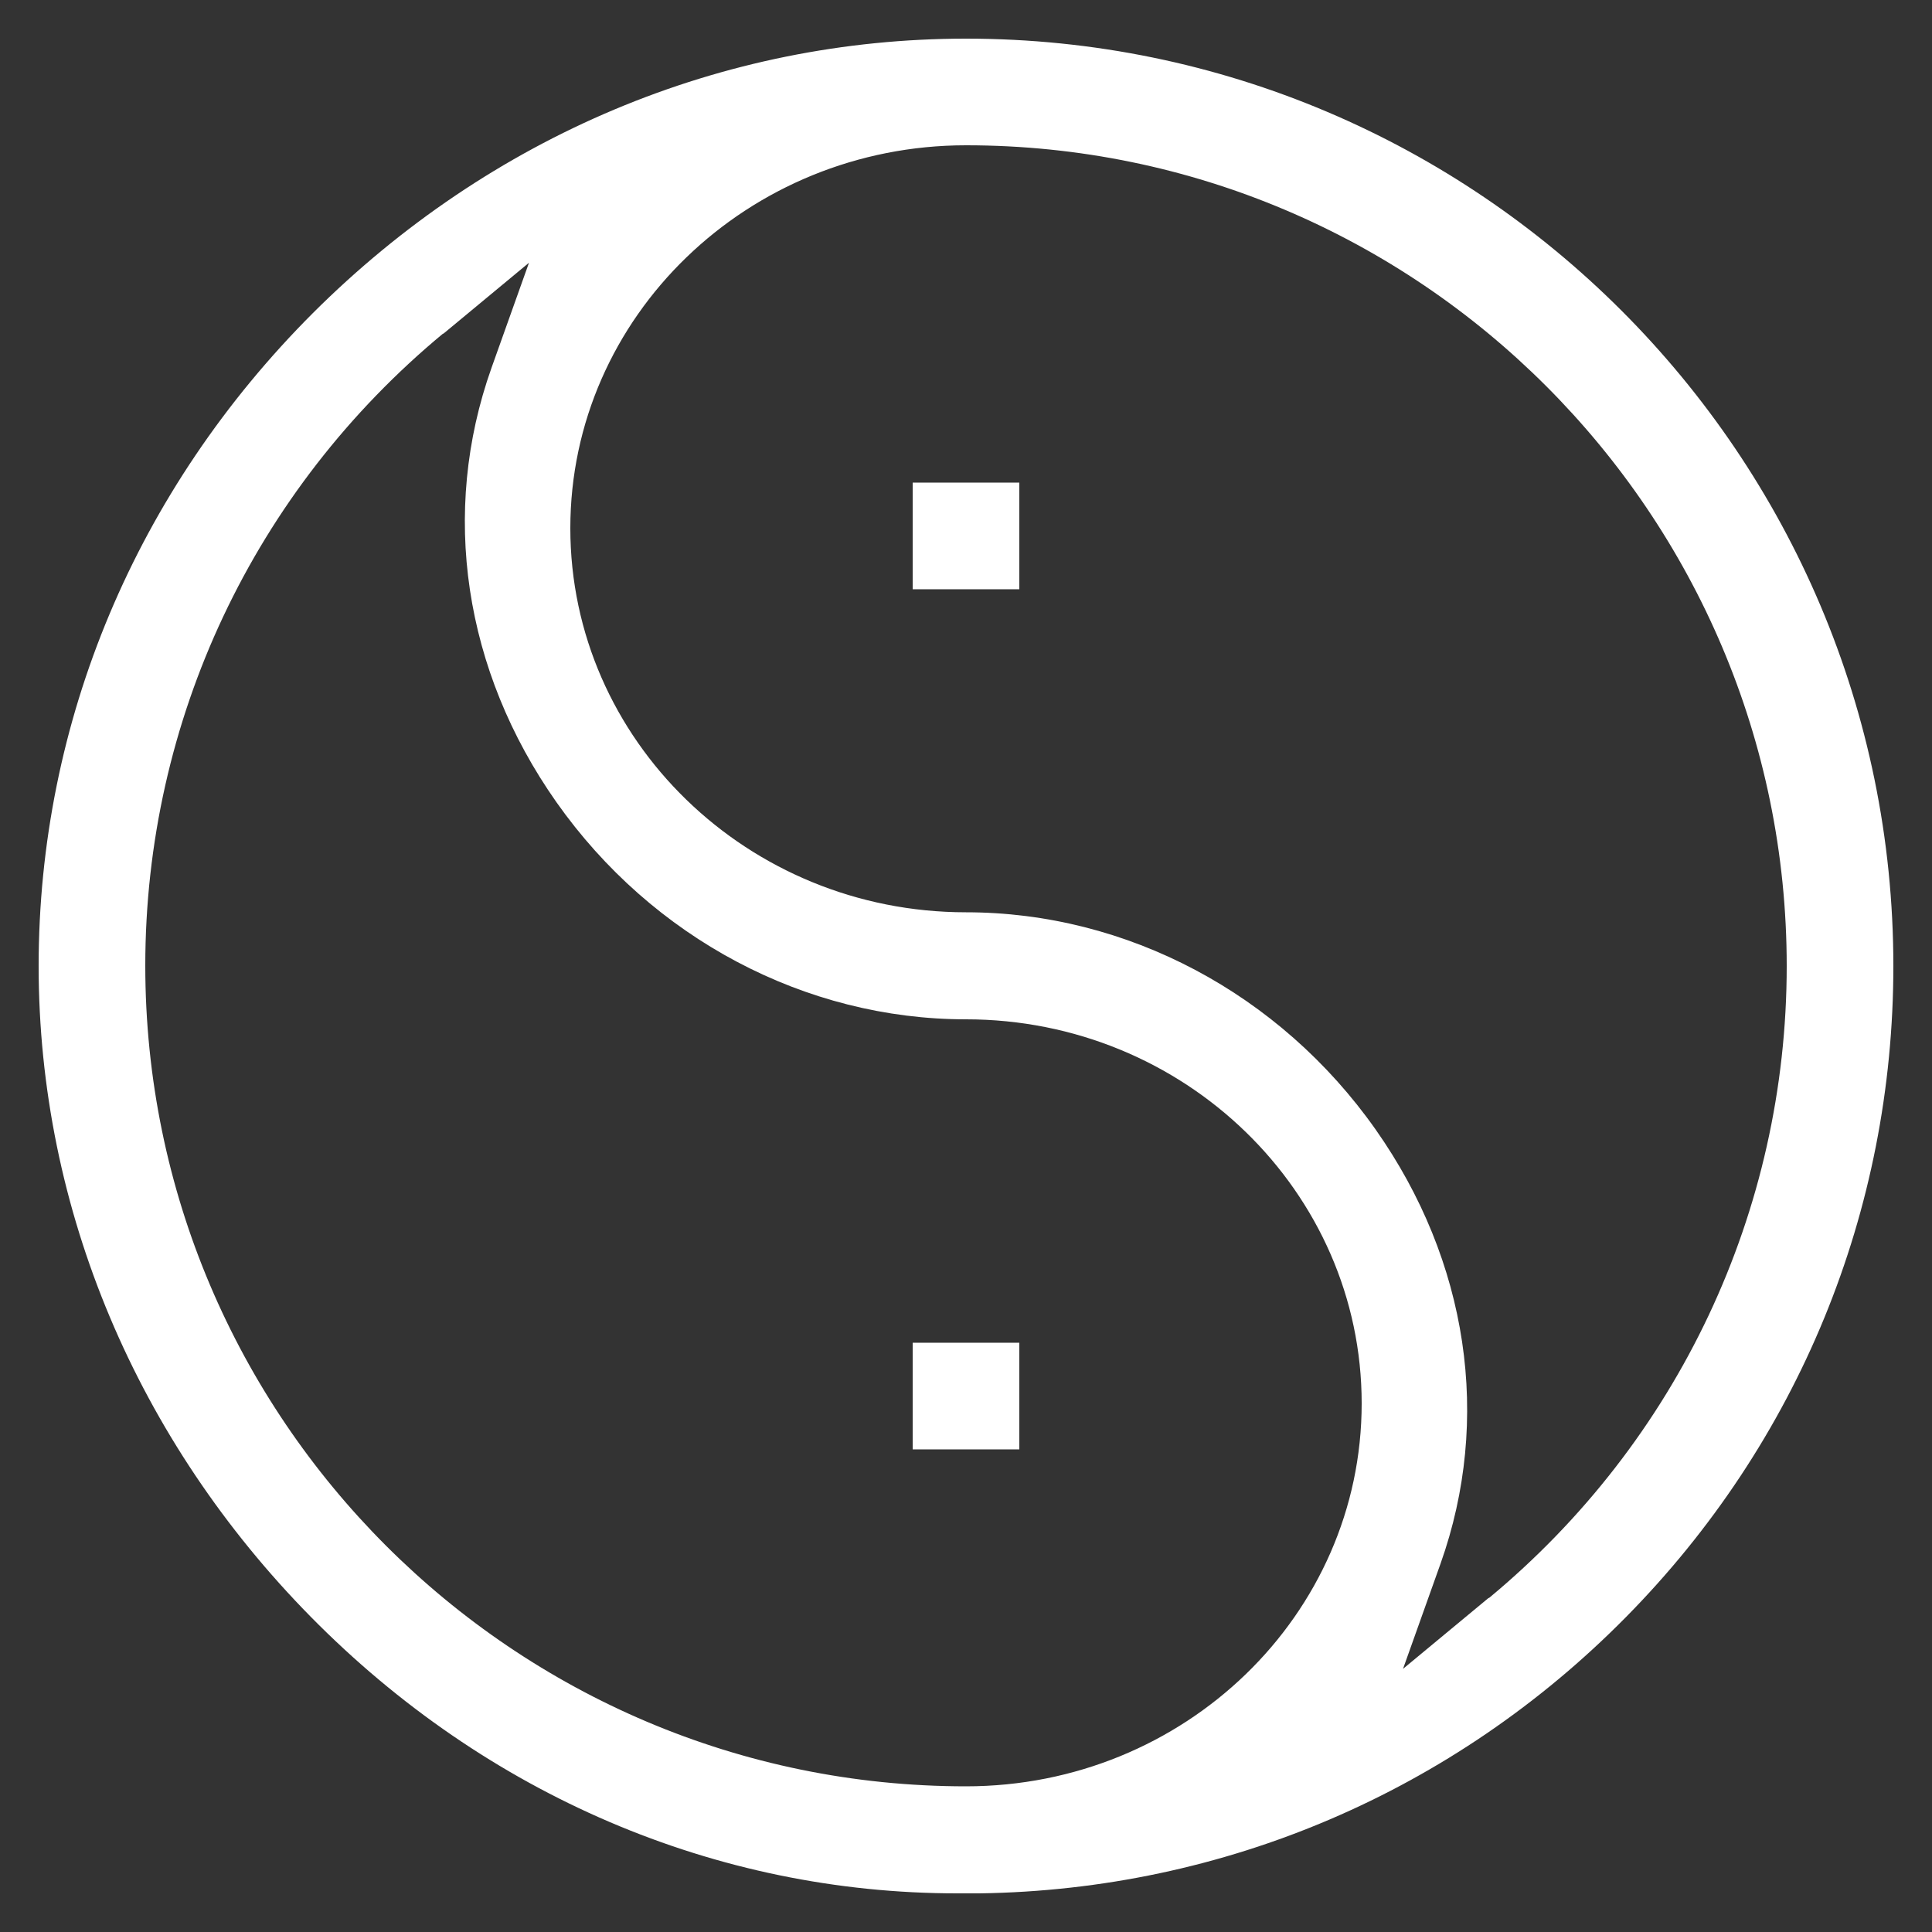 <?xml version="1.0" encoding="UTF-8"?>
<svg id="Layer_1" data-name="Layer 1" xmlns="http://www.w3.org/2000/svg" viewBox="0 0 50 50">
  <rect x="0" y="0" width="50" height="50" fill="#333333" stroke="none"/>
  <defs>
    <style>
      .cls-1 {
        fill: #fff;
      }
    </style>
  </defs>
  <path class="cls-1" d="M25,1c-6.31,0-12.31,2.52-16.9,7.1C3.52,12.68,1,18.68,1,25s2.57,12.3,7.04,16.84c4.55,4.62,10.5,7.16,16.73,7.16.19,0,.38,0,.58,0,6.33-.09,12.27-2.63,16.73-7.15,4.46-4.52,6.92-10.51,6.92-16.85,0-13.23-10.76-24-24-24ZM38.53,41.35l-2.22,1.84.97-2.72c1.33-3.74.72-7.83-1.68-11.24-2.48-3.52-6.44-5.62-10.6-5.62-5.65,0-10.24-4.46-10.24-9.94S19.36,3.76,25,3.76c11.71,0,21.24,9.53,21.24,21.24,0,6.34-2.81,12.3-7.71,16.36ZM11.47,8.64l2.22-1.84-.97,2.72c-1.33,3.74-.72,7.83,1.68,11.24,2.48,3.52,6.44,5.62,10.6,5.62,5.65,0,10.24,4.46,10.24,9.94s-4.59,9.91-10.24,9.91c-11.71,0-21.24-9.53-21.24-21.24,0-6.34,2.81-12.3,7.71-16.36h0Z"/>
  <path class="cls-1" d="M26.38,34.75h-2.76v2.76h2.76v-2.76Z"/>
  <path class="cls-1" d="M26.38,12.49h-2.76v2.76h2.76v-2.76Z"/>
</svg>